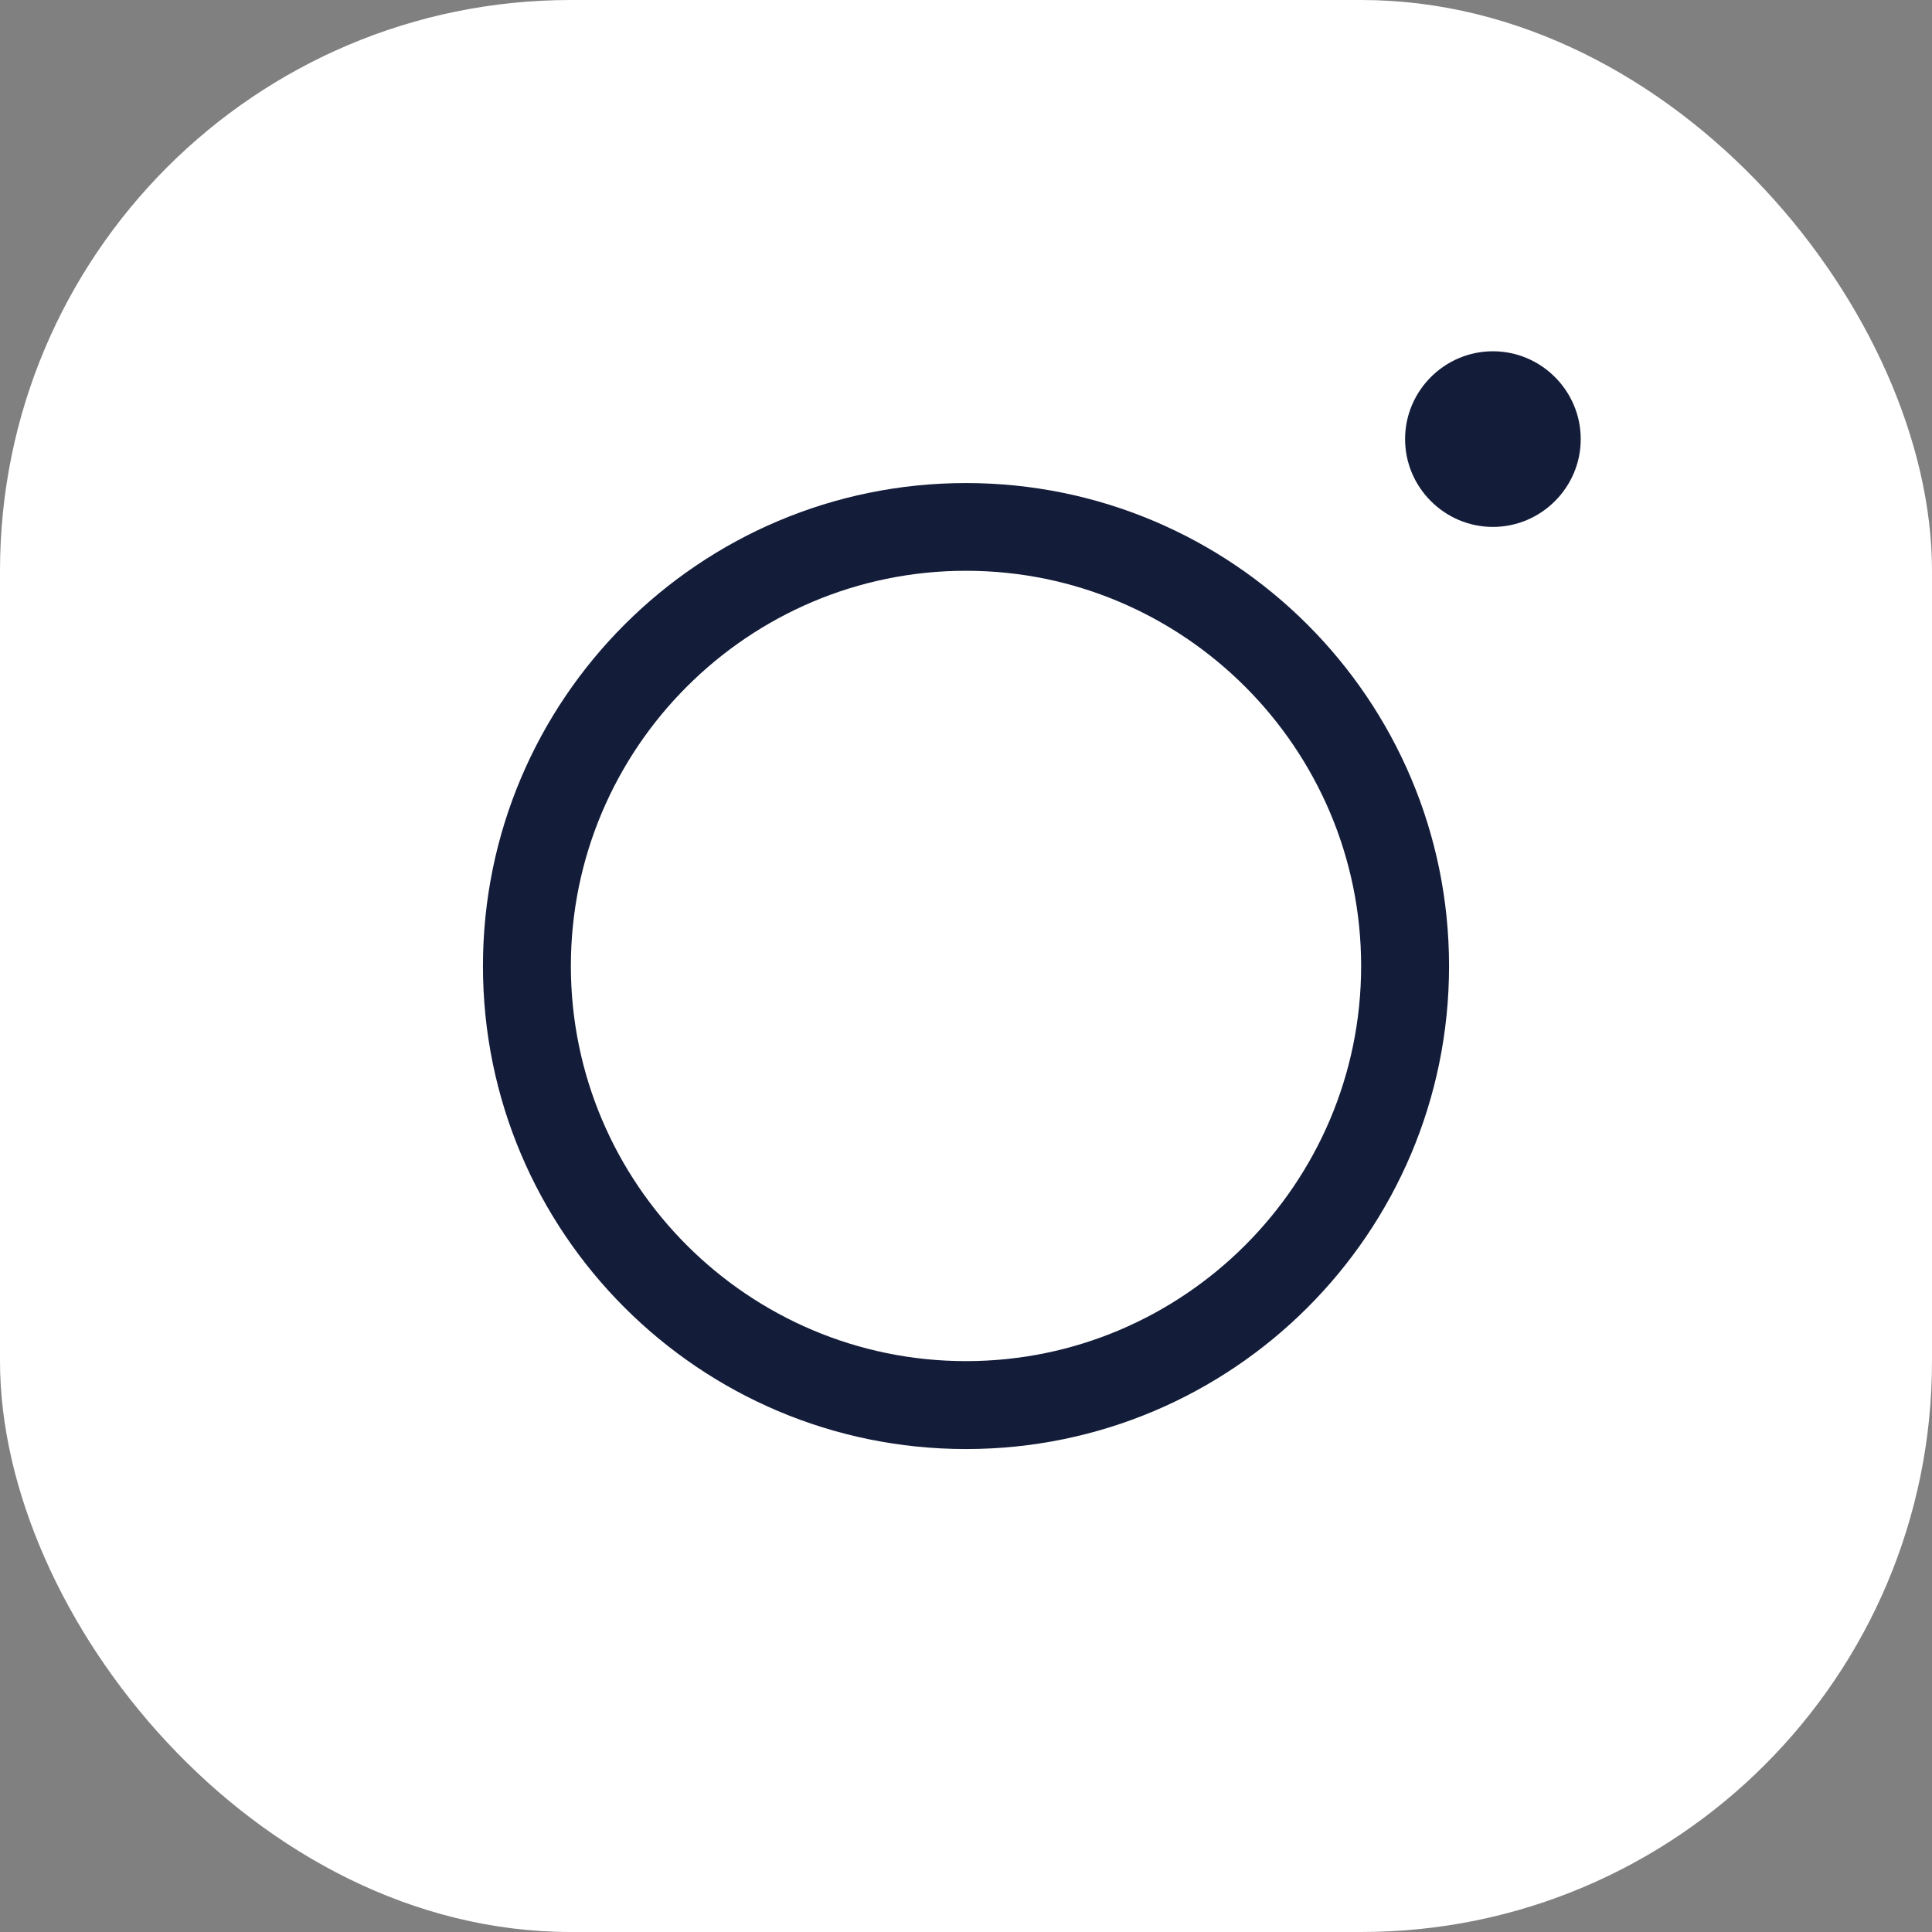 <?xml version="1.0" encoding="UTF-8"?><svg id="_レイヤー_2" xmlns="http://www.w3.org/2000/svg" viewBox="0 0 203.5 203.5"><rect x="0" y="0" width="203.5" height="203.5" fill="#808080" stroke="none"/><defs><style>.cls-1{fill:#fff;}.cls-2{fill:#131c39;}</style></defs><g id="Logo"><rect class="cls-1" y="0" width="203.5" height="203.5" rx="60.12" ry="60.12"/><path class="cls-2" d="M157.25,37c5.09,0,9.25,4.16,9.25,9.25s-4.16,9.25-9.25,9.25-9.25-4.16-9.25-9.25,4.16-9.25,9.25-9.25Z"/><path class="cls-2" d="M101.75,50.88c28.07,0,50.88,22.8,50.88,50.88s-22.8,50.87-50.88,50.87-50.88-22.8-50.88-50.87,22.8-50.88,50.88-50.88Z"/><path class="cls-1" d="M101.75,60.12c-22.94,0-41.62,18.69-41.62,41.63s18.69,41.62,41.62,41.62,41.62-18.69,41.62-41.62-18.69-41.63-41.62-41.63Z"/></g></svg>